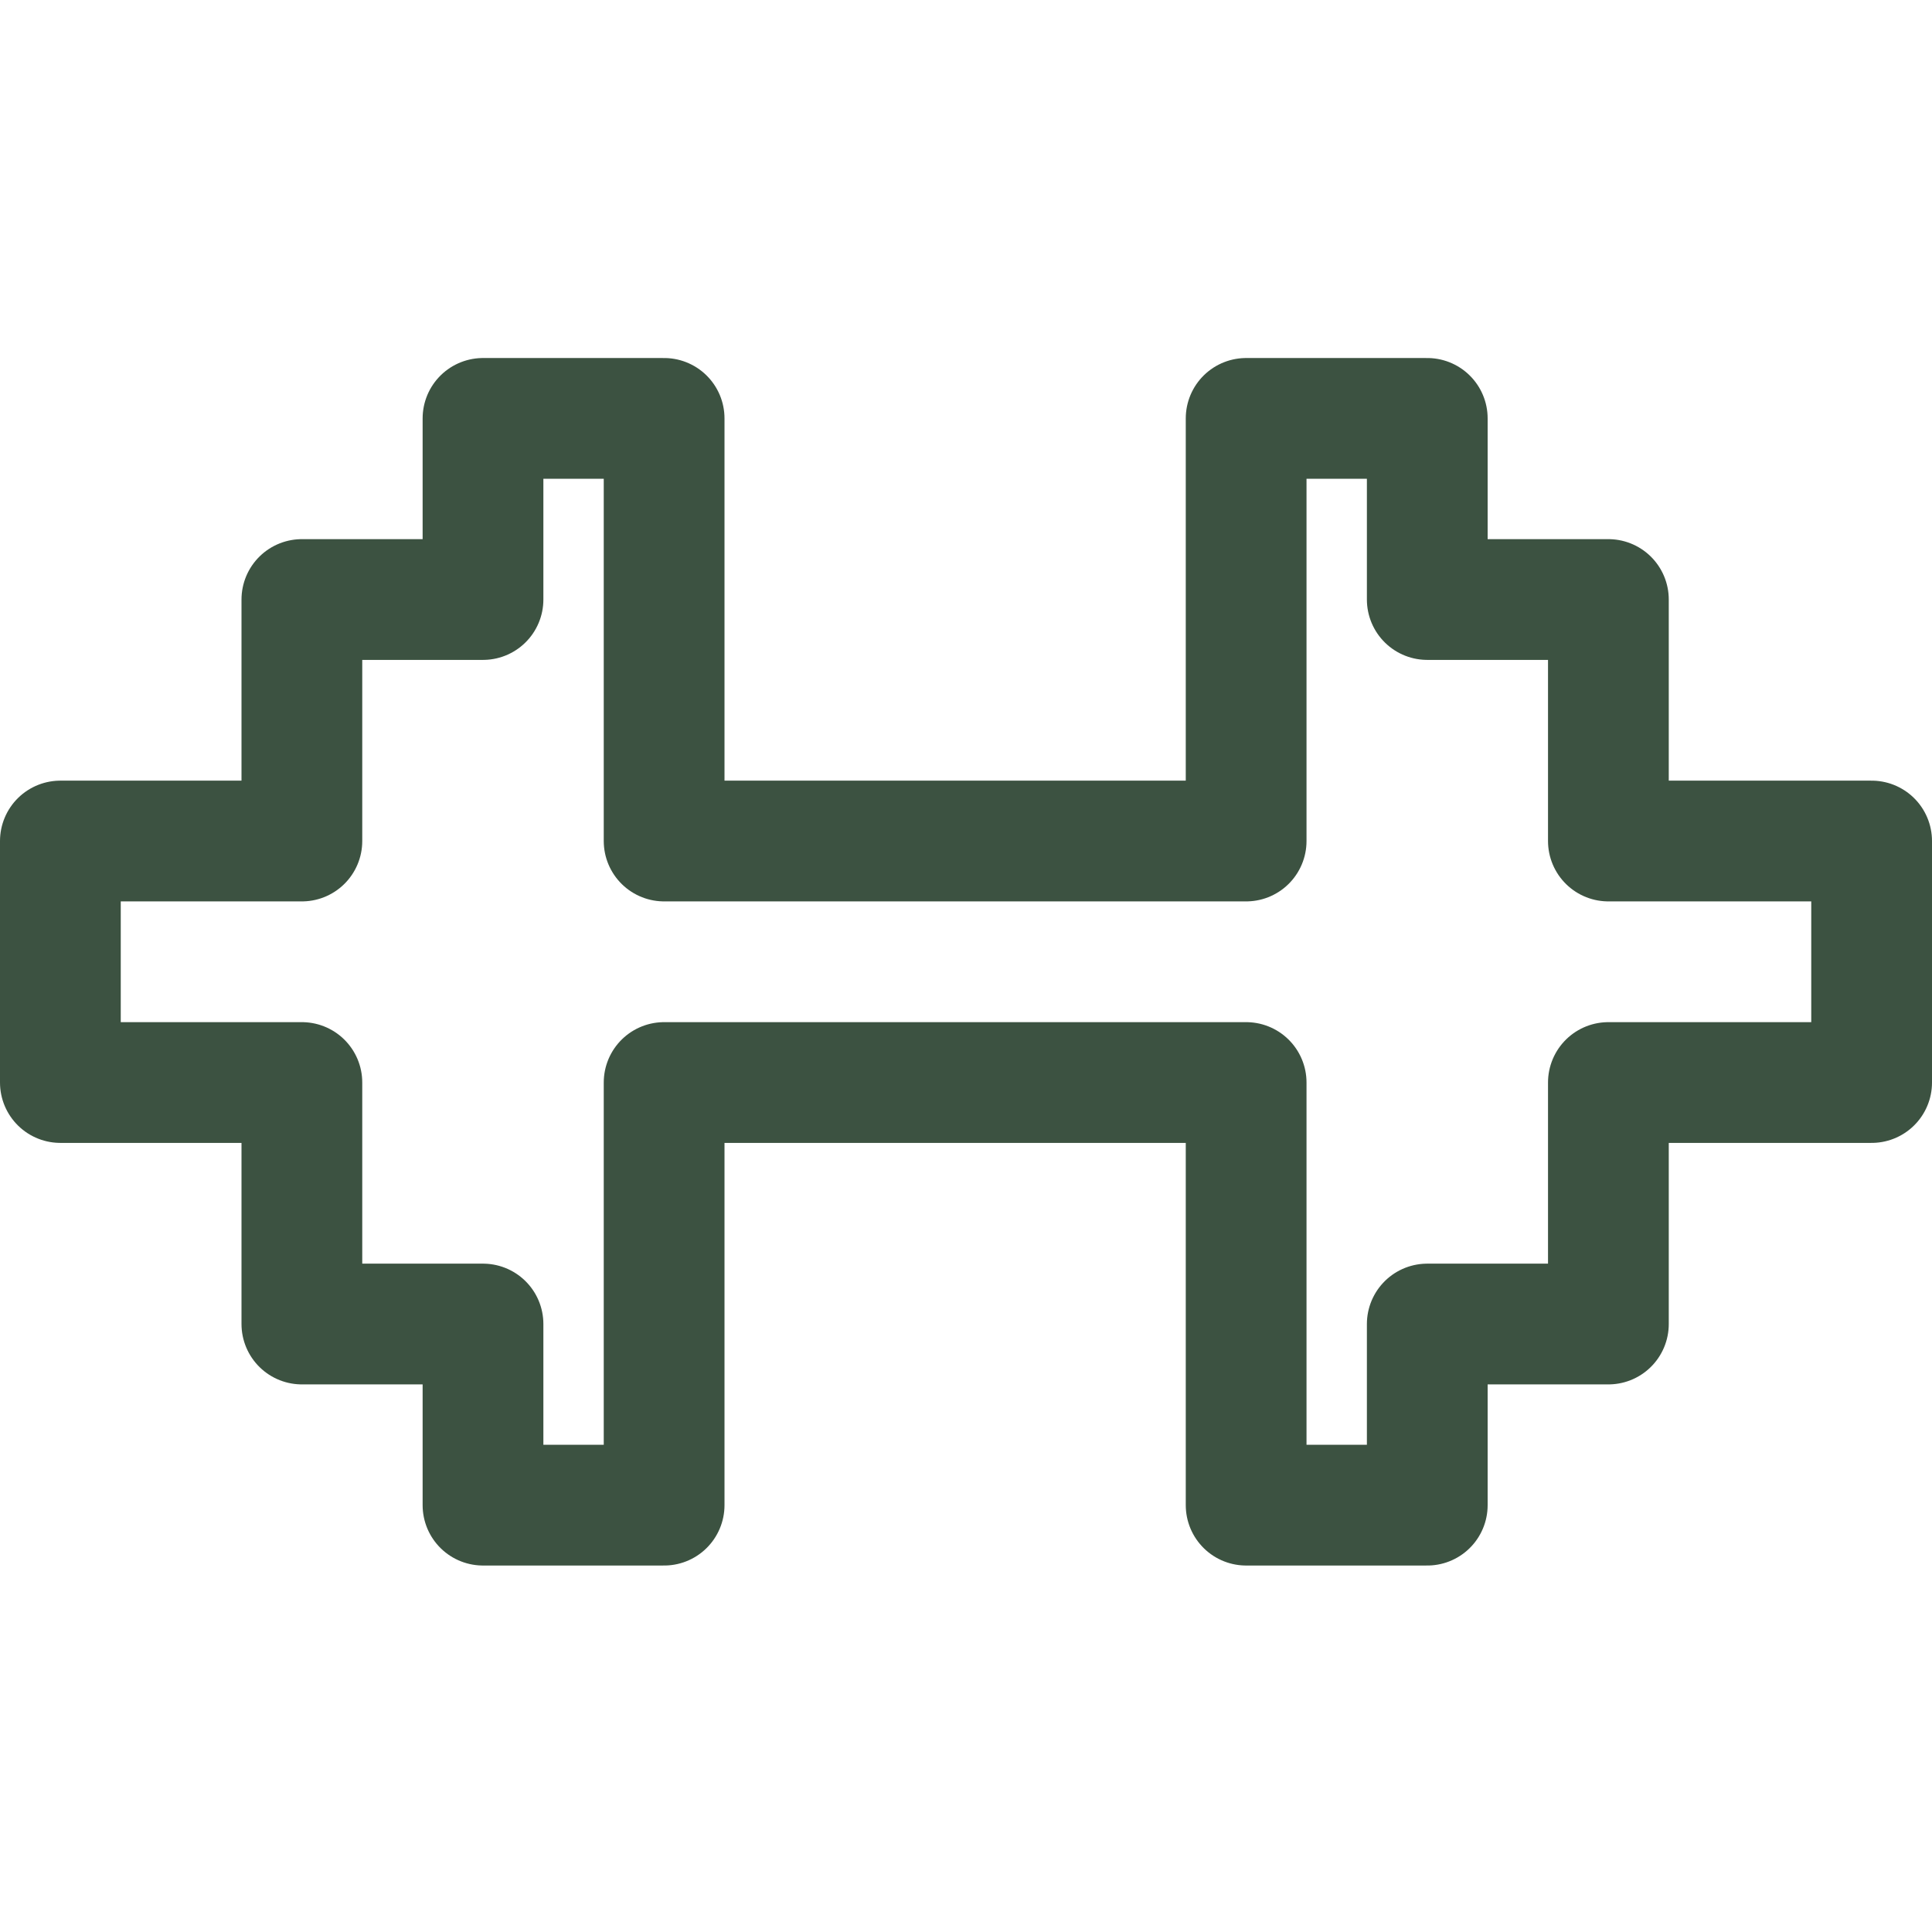 <?xml version="1.0" encoding="utf-8"?>
<!-- Generator: Adobe Illustrator 25.1.0, SVG Export Plug-In . SVG Version: 6.00 Build 0)  -->
<svg version="1.1" id="Layer_1" xmlns="http://www.w3.org/2000/svg" xmlns:xlink="http://www.w3.org/1999/xlink" x="0px" y="0px"
	 width="32px" height="32px" viewBox="0 0 32 32" style="enable-background:new 0 0 32 32;" xml:space="preserve">
<polygon style="fill:none;stroke:#3C5241;stroke-width:2;stroke-linecap:round;stroke-linejoin:round;stroke-miterlimit:10;" points="
	31,13.93 26.64,13.93 26.64,9.93 23.64,9.93 23.64,6.93 20.64,6.93 20.64,13.93 11,13.93 11,6.93 8,6.93 8,9.93 5,9.93 5,13.93 
	1,13.93 1,17.93 5,17.93 5,21.93 8,21.93 8,24.93 11,24.93 11,17.93 20.64,17.93 20.64,24.93 23.64,24.93 23.64,21.93 26.64,21.93 
	26.64,17.93 31,17.93 "/>
</svg>
